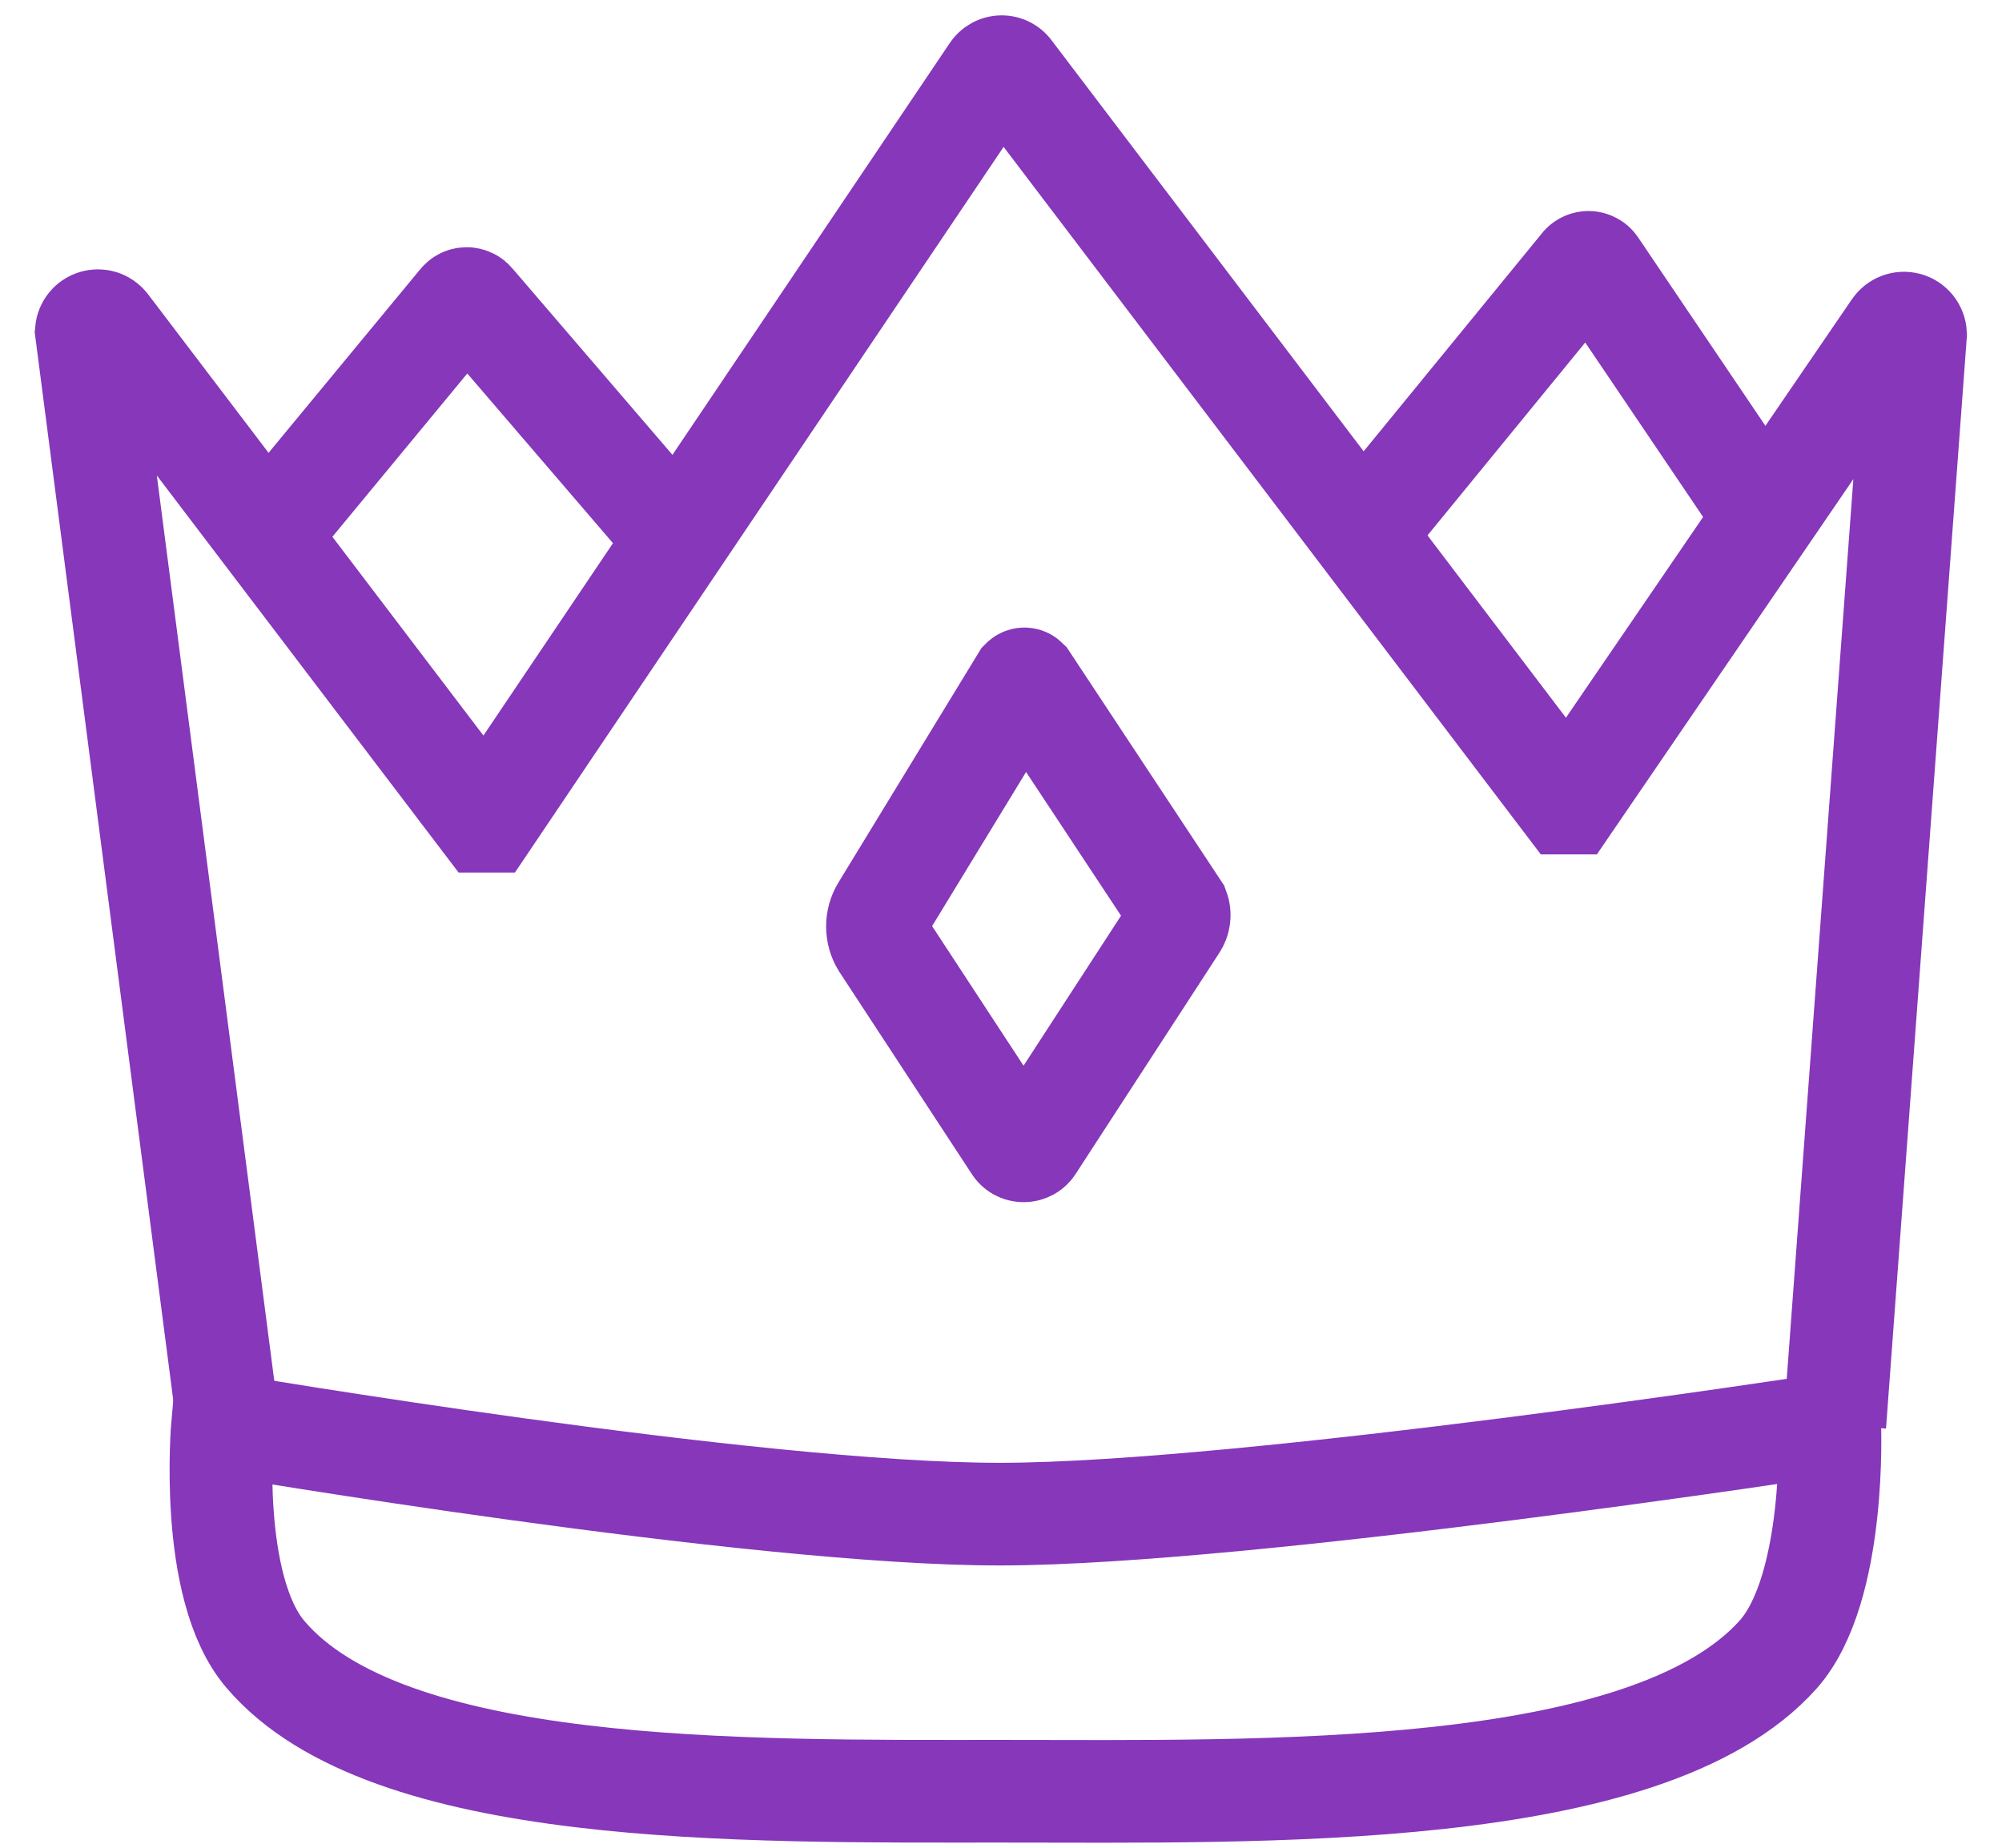 <svg width="39" height="36" viewBox="0 0 39 36" fill="none" xmlns="http://www.w3.org/2000/svg">
<path d="M4.386 27.298L1.682 6.452C1.686 6.407 1.704 6.364 1.732 6.33C1.761 6.295 1.8 6.269 1.843 6.257C1.887 6.244 1.933 6.245 1.976 6.258C2.019 6.272 2.057 6.299 2.085 6.334L9.43 16C9.43 16 9.489 16 9.499 16L19.331 1.398C19.351 1.368 19.378 1.343 19.41 1.325C19.442 1.308 19.477 1.299 19.514 1.299C19.55 1.299 19.585 1.308 19.617 1.325C19.649 1.343 19.676 1.368 19.695 1.398L30.512 15.646C30.512 15.646 30.512 15.646 30.58 15.646L36.903 6.393C36.93 6.354 36.968 6.324 37.013 6.308C37.058 6.292 37.106 6.29 37.152 6.303C37.198 6.316 37.238 6.343 37.268 6.381C37.297 6.418 37.314 6.464 37.316 6.511L35.743 27.76" stroke="#8637BA" stroke-width="2" stroke-miterlimit="10"/>
<path d="M5.173 10.464L8.958 5.882C8.974 5.862 8.994 5.845 9.017 5.834C9.04 5.822 9.066 5.816 9.091 5.816C9.117 5.816 9.142 5.822 9.165 5.834C9.188 5.845 9.208 5.862 9.224 5.882L13.157 10.464" stroke="#8637BA" stroke-width="2" stroke-miterlimit="10"/>
<path d="M26.49 10.464L30.807 5.184C30.822 5.161 30.843 5.143 30.867 5.131C30.891 5.118 30.917 5.111 30.945 5.111C30.972 5.111 30.998 5.118 31.022 5.131C31.046 5.143 31.067 5.161 31.082 5.184L34.642 10.454" stroke="#8637BA" stroke-width="2" stroke-miterlimit="10"/>
<path d="M22.911 18.025L20.119 22.322C20.1 22.353 20.075 22.378 20.044 22.396C20.012 22.413 19.977 22.422 19.942 22.422C19.906 22.422 19.871 22.413 19.84 22.396C19.809 22.378 19.783 22.353 19.765 22.322L17.189 18.389C17.126 18.287 17.093 18.17 17.093 18.05C17.093 17.93 17.126 17.813 17.189 17.711L19.912 13.246C19.918 13.24 19.925 13.235 19.932 13.232C19.94 13.228 19.948 13.227 19.956 13.227C19.965 13.227 19.973 13.228 19.981 13.232C19.988 13.235 19.995 13.24 20.001 13.246L22.951 17.711C22.97 17.762 22.976 17.818 22.969 17.873C22.962 17.927 22.942 17.98 22.911 18.025V18.025Z" stroke="#8637BA" stroke-width="2" stroke-miterlimit="10"/>
<path d="M34.641 32.234C32.084 35.095 24.582 34.899 19.508 34.899C14.434 34.899 7.532 35.007 5.172 32.234C4.051 30.926 4.336 27.75 4.336 27.75C4.336 27.75 14.69 29.51 19.508 29.5C24.326 29.491 35.644 27.75 35.644 27.75C35.644 27.75 35.782 30.946 34.641 32.234Z" stroke="#8637BA" stroke-width="2" stroke-miterlimit="10"/>
</svg>
